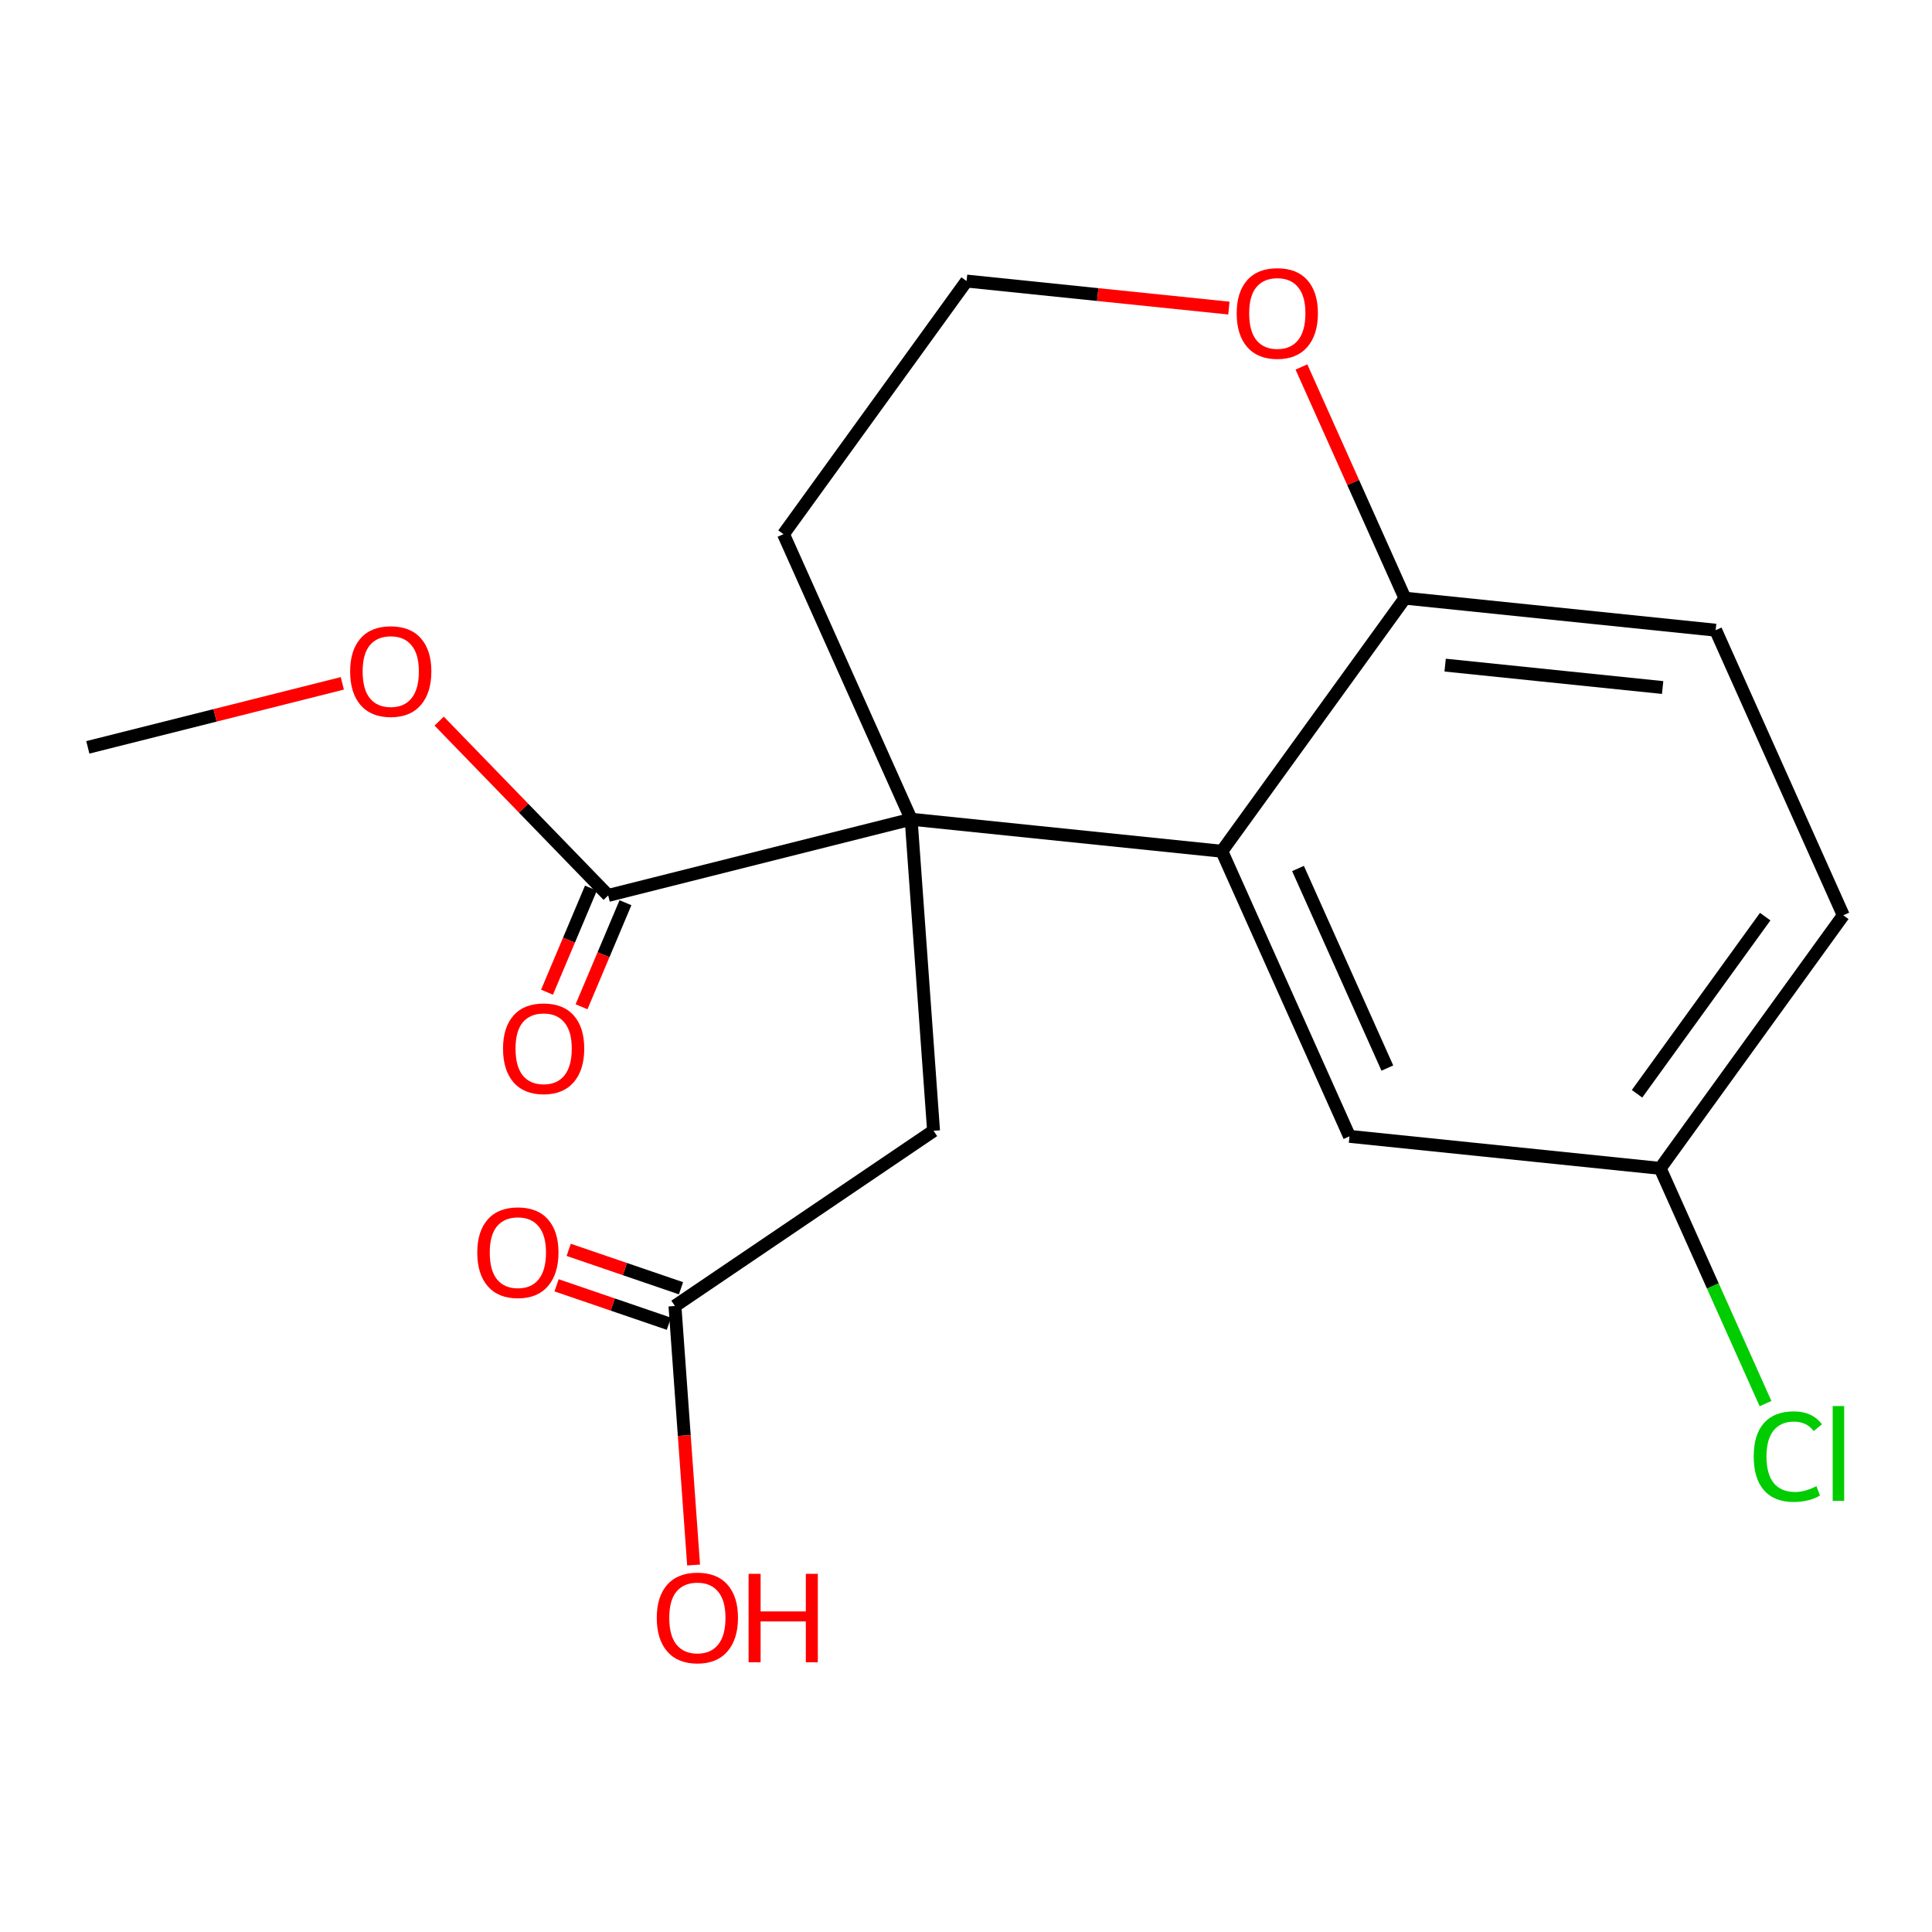 <?xml version='1.0' encoding='iso-8859-1'?>
<svg version='1.1' baseProfile='full'
              xmlns='http://www.w3.org/2000/svg'
                      xmlns:rdkit='http://www.rdkit.org/xml'
                      xmlns:xlink='http://www.w3.org/1999/xlink'
                  xml:space='preserve'
width='300px' height='300px' viewBox='0 0 300 300'>
<!-- END OF HEADER -->
<rect style='opacity:1.0;fill:#FFFFFF;stroke:none' width='300' height='300' x='0' y='0'> </rect>
<rect style='opacity:1.0;fill:#FFFFFF;stroke:none' width='300' height='300' x='0' y='0'> </rect>
<path class='bond-0 atom-0 atom-1' d='M 13.636,116.05 L 33.397,111.08' style='fill:none;fill-rule:evenodd;stroke:#000000;stroke-width:2.0px;stroke-linecap:butt;stroke-linejoin:miter;stroke-opacity:1' />
<path class='bond-0 atom-0 atom-1' d='M 33.397,111.08 L 53.157,106.11' style='fill:none;fill-rule:evenodd;stroke:#FF0000;stroke-width:2.0px;stroke-linecap:butt;stroke-linejoin:miter;stroke-opacity:1' />
<path class='bond-1 atom-1 atom-2' d='M 68.193,111.973 L 81.317,125.507' style='fill:none;fill-rule:evenodd;stroke:#FF0000;stroke-width:2.0px;stroke-linecap:butt;stroke-linejoin:miter;stroke-opacity:1' />
<path class='bond-1 atom-1 atom-2' d='M 81.317,125.507 L 94.44,139.041' style='fill:none;fill-rule:evenodd;stroke:#000000;stroke-width:2.0px;stroke-linecap:butt;stroke-linejoin:miter;stroke-opacity:1' />
<path class='bond-2 atom-2 atom-3' d='M 91.759,137.909 L 88.349,145.988' style='fill:none;fill-rule:evenodd;stroke:#000000;stroke-width:2.0px;stroke-linecap:butt;stroke-linejoin:miter;stroke-opacity:1' />
<path class='bond-2 atom-2 atom-3' d='M 88.349,145.988 L 84.939,154.067' style='fill:none;fill-rule:evenodd;stroke:#FF0000;stroke-width:2.0px;stroke-linecap:butt;stroke-linejoin:miter;stroke-opacity:1' />
<path class='bond-2 atom-2 atom-3' d='M 97.121,140.173 L 93.711,148.252' style='fill:none;fill-rule:evenodd;stroke:#000000;stroke-width:2.0px;stroke-linecap:butt;stroke-linejoin:miter;stroke-opacity:1' />
<path class='bond-2 atom-2 atom-3' d='M 93.711,148.252 L 90.301,156.331' style='fill:none;fill-rule:evenodd;stroke:#FF0000;stroke-width:2.0px;stroke-linecap:butt;stroke-linejoin:miter;stroke-opacity:1' />
<path class='bond-3 atom-2 atom-4' d='M 94.44,139.041 L 141.479,127.211' style='fill:none;fill-rule:evenodd;stroke:#000000;stroke-width:2.0px;stroke-linecap:butt;stroke-linejoin:miter;stroke-opacity:1' />
<path class='bond-4 atom-4 atom-5' d='M 141.479,127.211 L 144.962,175.589' style='fill:none;fill-rule:evenodd;stroke:#000000;stroke-width:2.0px;stroke-linecap:butt;stroke-linejoin:miter;stroke-opacity:1' />
<path class='bond-8 atom-4 atom-9' d='M 141.479,127.211 L 121.66,82.941' style='fill:none;fill-rule:evenodd;stroke:#000000;stroke-width:2.0px;stroke-linecap:butt;stroke-linejoin:miter;stroke-opacity:1' />
<path class='bond-18 atom-18 atom-4' d='M 189.727,132.182 L 141.479,127.211' style='fill:none;fill-rule:evenodd;stroke:#000000;stroke-width:2.0px;stroke-linecap:butt;stroke-linejoin:miter;stroke-opacity:1' />
<path class='bond-5 atom-5 atom-6' d='M 144.962,175.589 L 104.806,202.795' style='fill:none;fill-rule:evenodd;stroke:#000000;stroke-width:2.0px;stroke-linecap:butt;stroke-linejoin:miter;stroke-opacity:1' />
<path class='bond-6 atom-6 atom-7' d='M 105.747,200.041 L 97.027,197.059' style='fill:none;fill-rule:evenodd;stroke:#000000;stroke-width:2.0px;stroke-linecap:butt;stroke-linejoin:miter;stroke-opacity:1' />
<path class='bond-6 atom-6 atom-7' d='M 97.027,197.059 L 88.307,194.076' style='fill:none;fill-rule:evenodd;stroke:#FF0000;stroke-width:2.0px;stroke-linecap:butt;stroke-linejoin:miter;stroke-opacity:1' />
<path class='bond-6 atom-6 atom-7' d='M 103.864,205.548 L 95.144,202.566' style='fill:none;fill-rule:evenodd;stroke:#000000;stroke-width:2.0px;stroke-linecap:butt;stroke-linejoin:miter;stroke-opacity:1' />
<path class='bond-6 atom-6 atom-7' d='M 95.144,202.566 L 86.424,199.583' style='fill:none;fill-rule:evenodd;stroke:#FF0000;stroke-width:2.0px;stroke-linecap:butt;stroke-linejoin:miter;stroke-opacity:1' />
<path class='bond-7 atom-6 atom-8' d='M 104.806,202.795 L 106.253,222.905' style='fill:none;fill-rule:evenodd;stroke:#000000;stroke-width:2.0px;stroke-linecap:butt;stroke-linejoin:miter;stroke-opacity:1' />
<path class='bond-7 atom-6 atom-8' d='M 106.253,222.905 L 107.701,243.015' style='fill:none;fill-rule:evenodd;stroke:#FF0000;stroke-width:2.0px;stroke-linecap:butt;stroke-linejoin:miter;stroke-opacity:1' />
<path class='bond-9 atom-9 atom-10' d='M 121.66,82.941 L 150.09,43.642' style='fill:none;fill-rule:evenodd;stroke:#000000;stroke-width:2.0px;stroke-linecap:butt;stroke-linejoin:miter;stroke-opacity:1' />
<path class='bond-10 atom-10 atom-11' d='M 150.09,43.642 L 170.455,45.74' style='fill:none;fill-rule:evenodd;stroke:#000000;stroke-width:2.0px;stroke-linecap:butt;stroke-linejoin:miter;stroke-opacity:1' />
<path class='bond-10 atom-10 atom-11' d='M 170.455,45.74 L 190.82,47.839' style='fill:none;fill-rule:evenodd;stroke:#FF0000;stroke-width:2.0px;stroke-linecap:butt;stroke-linejoin:miter;stroke-opacity:1' />
<path class='bond-11 atom-11 atom-12' d='M 202.086,56.985 L 210.121,74.934' style='fill:none;fill-rule:evenodd;stroke:#FF0000;stroke-width:2.0px;stroke-linecap:butt;stroke-linejoin:miter;stroke-opacity:1' />
<path class='bond-11 atom-11 atom-12' d='M 210.121,74.934 L 218.157,92.883' style='fill:none;fill-rule:evenodd;stroke:#000000;stroke-width:2.0px;stroke-linecap:butt;stroke-linejoin:miter;stroke-opacity:1' />
<path class='bond-12 atom-12 atom-13' d='M 218.157,92.883 L 266.405,97.855' style='fill:none;fill-rule:evenodd;stroke:#000000;stroke-width:2.0px;stroke-linecap:butt;stroke-linejoin:miter;stroke-opacity:1' />
<path class='bond-12 atom-12 atom-13' d='M 224.4,103.279 L 258.174,106.759' style='fill:none;fill-rule:evenodd;stroke:#000000;stroke-width:2.0px;stroke-linecap:butt;stroke-linejoin:miter;stroke-opacity:1' />
<path class='bond-19 atom-18 atom-12' d='M 189.727,132.182 L 218.157,92.883' style='fill:none;fill-rule:evenodd;stroke:#000000;stroke-width:2.0px;stroke-linecap:butt;stroke-linejoin:miter;stroke-opacity:1' />
<path class='bond-13 atom-13 atom-14' d='M 266.405,97.855 L 286.224,142.125' style='fill:none;fill-rule:evenodd;stroke:#000000;stroke-width:2.0px;stroke-linecap:butt;stroke-linejoin:miter;stroke-opacity:1' />
<path class='bond-14 atom-14 atom-15' d='M 286.224,142.125 L 257.795,181.423' style='fill:none;fill-rule:evenodd;stroke:#000000;stroke-width:2.0px;stroke-linecap:butt;stroke-linejoin:miter;stroke-opacity:1' />
<path class='bond-14 atom-14 atom-15' d='M 274.1,142.334 L 254.199,169.843' style='fill:none;fill-rule:evenodd;stroke:#000000;stroke-width:2.0px;stroke-linecap:butt;stroke-linejoin:miter;stroke-opacity:1' />
<path class='bond-15 atom-15 atom-16' d='M 257.795,181.423 L 265.971,199.688' style='fill:none;fill-rule:evenodd;stroke:#000000;stroke-width:2.0px;stroke-linecap:butt;stroke-linejoin:miter;stroke-opacity:1' />
<path class='bond-15 atom-15 atom-16' d='M 265.971,199.688 L 274.148,217.952' style='fill:none;fill-rule:evenodd;stroke:#00CC00;stroke-width:2.0px;stroke-linecap:butt;stroke-linejoin:miter;stroke-opacity:1' />
<path class='bond-16 atom-15 atom-17' d='M 257.795,181.423 L 209.546,176.452' style='fill:none;fill-rule:evenodd;stroke:#000000;stroke-width:2.0px;stroke-linecap:butt;stroke-linejoin:miter;stroke-opacity:1' />
<path class='bond-17 atom-17 atom-18' d='M 209.546,176.452 L 189.727,132.182' style='fill:none;fill-rule:evenodd;stroke:#000000;stroke-width:2.0px;stroke-linecap:butt;stroke-linejoin:miter;stroke-opacity:1' />
<path class='bond-17 atom-17 atom-18' d='M 215.427,165.848 L 201.554,134.859' style='fill:none;fill-rule:evenodd;stroke:#000000;stroke-width:2.0px;stroke-linecap:butt;stroke-linejoin:miter;stroke-opacity:1' />
<path  class='atom-1' d='M 54.37 104.258
Q 54.37 100.96, 55.999 99.117
Q 57.629 97.274, 60.675 97.274
Q 63.721 97.274, 65.351 99.117
Q 66.981 100.96, 66.981 104.258
Q 66.981 107.595, 65.332 109.497
Q 63.682 111.379, 60.675 111.379
Q 57.649 111.379, 55.999 109.497
Q 54.37 107.615, 54.37 104.258
M 60.675 109.826
Q 62.771 109.826, 63.896 108.43
Q 65.041 107.013, 65.041 104.258
Q 65.041 101.561, 63.896 100.203
Q 62.771 98.826, 60.675 98.826
Q 58.58 98.826, 57.435 100.184
Q 56.31 101.542, 56.31 104.258
Q 56.31 107.033, 57.435 108.43
Q 58.58 109.826, 60.675 109.826
' fill='#FF0000'/>
<path  class='atom-3' d='M 78.111 162.828
Q 78.111 159.53, 79.74 157.687
Q 81.37 155.843, 84.416 155.843
Q 87.462 155.843, 89.092 157.687
Q 90.722 159.53, 90.722 162.828
Q 90.722 166.165, 89.073 168.066
Q 87.424 169.948, 84.416 169.948
Q 81.39 169.948, 79.74 168.066
Q 78.111 166.184, 78.111 162.828
M 84.416 168.396
Q 86.512 168.396, 87.637 166.999
Q 88.782 165.583, 88.782 162.828
Q 88.782 160.131, 87.637 158.773
Q 86.512 157.396, 84.416 157.396
Q 82.321 157.396, 81.176 158.754
Q 80.051 160.112, 80.051 162.828
Q 80.051 165.602, 81.176 166.999
Q 82.321 168.396, 84.416 168.396
' fill='#FF0000'/>
<path  class='atom-7' d='M 74.11 194.492
Q 74.11 191.193, 75.74 189.35
Q 77.37 187.507, 80.416 187.507
Q 83.462 187.507, 85.091 189.35
Q 86.721 191.193, 86.721 194.492
Q 86.721 197.829, 85.072 199.73
Q 83.423 201.612, 80.416 201.612
Q 77.389 201.612, 75.74 199.73
Q 74.11 197.848, 74.11 194.492
M 80.416 200.06
Q 82.511 200.06, 83.636 198.663
Q 84.781 197.247, 84.781 194.492
Q 84.781 191.795, 83.636 190.437
Q 82.511 189.059, 80.416 189.059
Q 78.32 189.059, 77.176 190.417
Q 76.05 191.776, 76.05 194.492
Q 76.05 197.266, 77.176 198.663
Q 78.32 200.06, 80.416 200.06
' fill='#FF0000'/>
<path  class='atom-8' d='M 101.983 251.212
Q 101.983 247.914, 103.612 246.071
Q 105.242 244.227, 108.288 244.227
Q 111.334 244.227, 112.964 246.071
Q 114.594 247.914, 114.594 251.212
Q 114.594 254.549, 112.944 256.45
Q 111.295 258.332, 108.288 258.332
Q 105.261 258.332, 103.612 256.45
Q 101.983 254.568, 101.983 251.212
M 108.288 256.78
Q 110.383 256.78, 111.509 255.383
Q 112.653 253.967, 112.653 251.212
Q 112.653 248.515, 111.509 247.157
Q 110.383 245.78, 108.288 245.78
Q 106.193 245.78, 105.048 247.138
Q 103.923 248.496, 103.923 251.212
Q 103.923 253.986, 105.048 255.383
Q 106.193 256.78, 108.288 256.78
' fill='#FF0000'/>
<path  class='atom-8' d='M 116.243 244.383
L 118.105 244.383
L 118.105 250.222
L 125.129 250.222
L 125.129 244.383
L 126.991 244.383
L 126.991 258.119
L 125.129 258.119
L 125.129 251.775
L 118.105 251.775
L 118.105 258.119
L 116.243 258.119
L 116.243 244.383
' fill='#FF0000'/>
<path  class='atom-11' d='M 192.033 48.652
Q 192.033 45.354, 193.662 43.511
Q 195.292 41.668, 198.338 41.668
Q 201.384 41.668, 203.014 43.511
Q 204.644 45.354, 204.644 48.652
Q 204.644 51.989, 202.994 53.891
Q 201.345 55.773, 198.338 55.773
Q 195.311 55.773, 193.662 53.891
Q 192.033 52.009, 192.033 48.652
M 198.338 54.221
Q 200.433 54.221, 201.559 52.824
Q 202.703 51.407, 202.703 48.652
Q 202.703 45.955, 201.559 44.597
Q 200.433 43.22, 198.338 43.22
Q 196.243 43.22, 195.098 44.578
Q 193.973 45.936, 193.973 48.652
Q 193.973 51.427, 195.098 52.824
Q 196.243 54.221, 198.338 54.221
' fill='#FF0000'/>
<path  class='atom-16' d='M 272.317 226.169
Q 272.317 222.754, 273.908 220.969
Q 275.518 219.165, 278.564 219.165
Q 281.397 219.165, 282.91 221.163
L 281.63 222.211
Q 280.524 220.756, 278.564 220.756
Q 276.488 220.756, 275.382 222.153
Q 274.296 223.53, 274.296 226.169
Q 274.296 228.885, 275.421 230.282
Q 276.566 231.679, 278.778 231.679
Q 280.291 231.679, 282.056 230.767
L 282.6 232.222
Q 281.882 232.688, 280.795 232.959
Q 279.709 233.231, 278.506 233.231
Q 275.518 233.231, 273.908 231.407
Q 272.317 229.583, 272.317 226.169
' fill='#00CC00'/>
<path  class='atom-16' d='M 284.579 218.33
L 286.364 218.33
L 286.364 233.056
L 284.579 233.056
L 284.579 218.33
' fill='#00CC00'/>
</svg>
